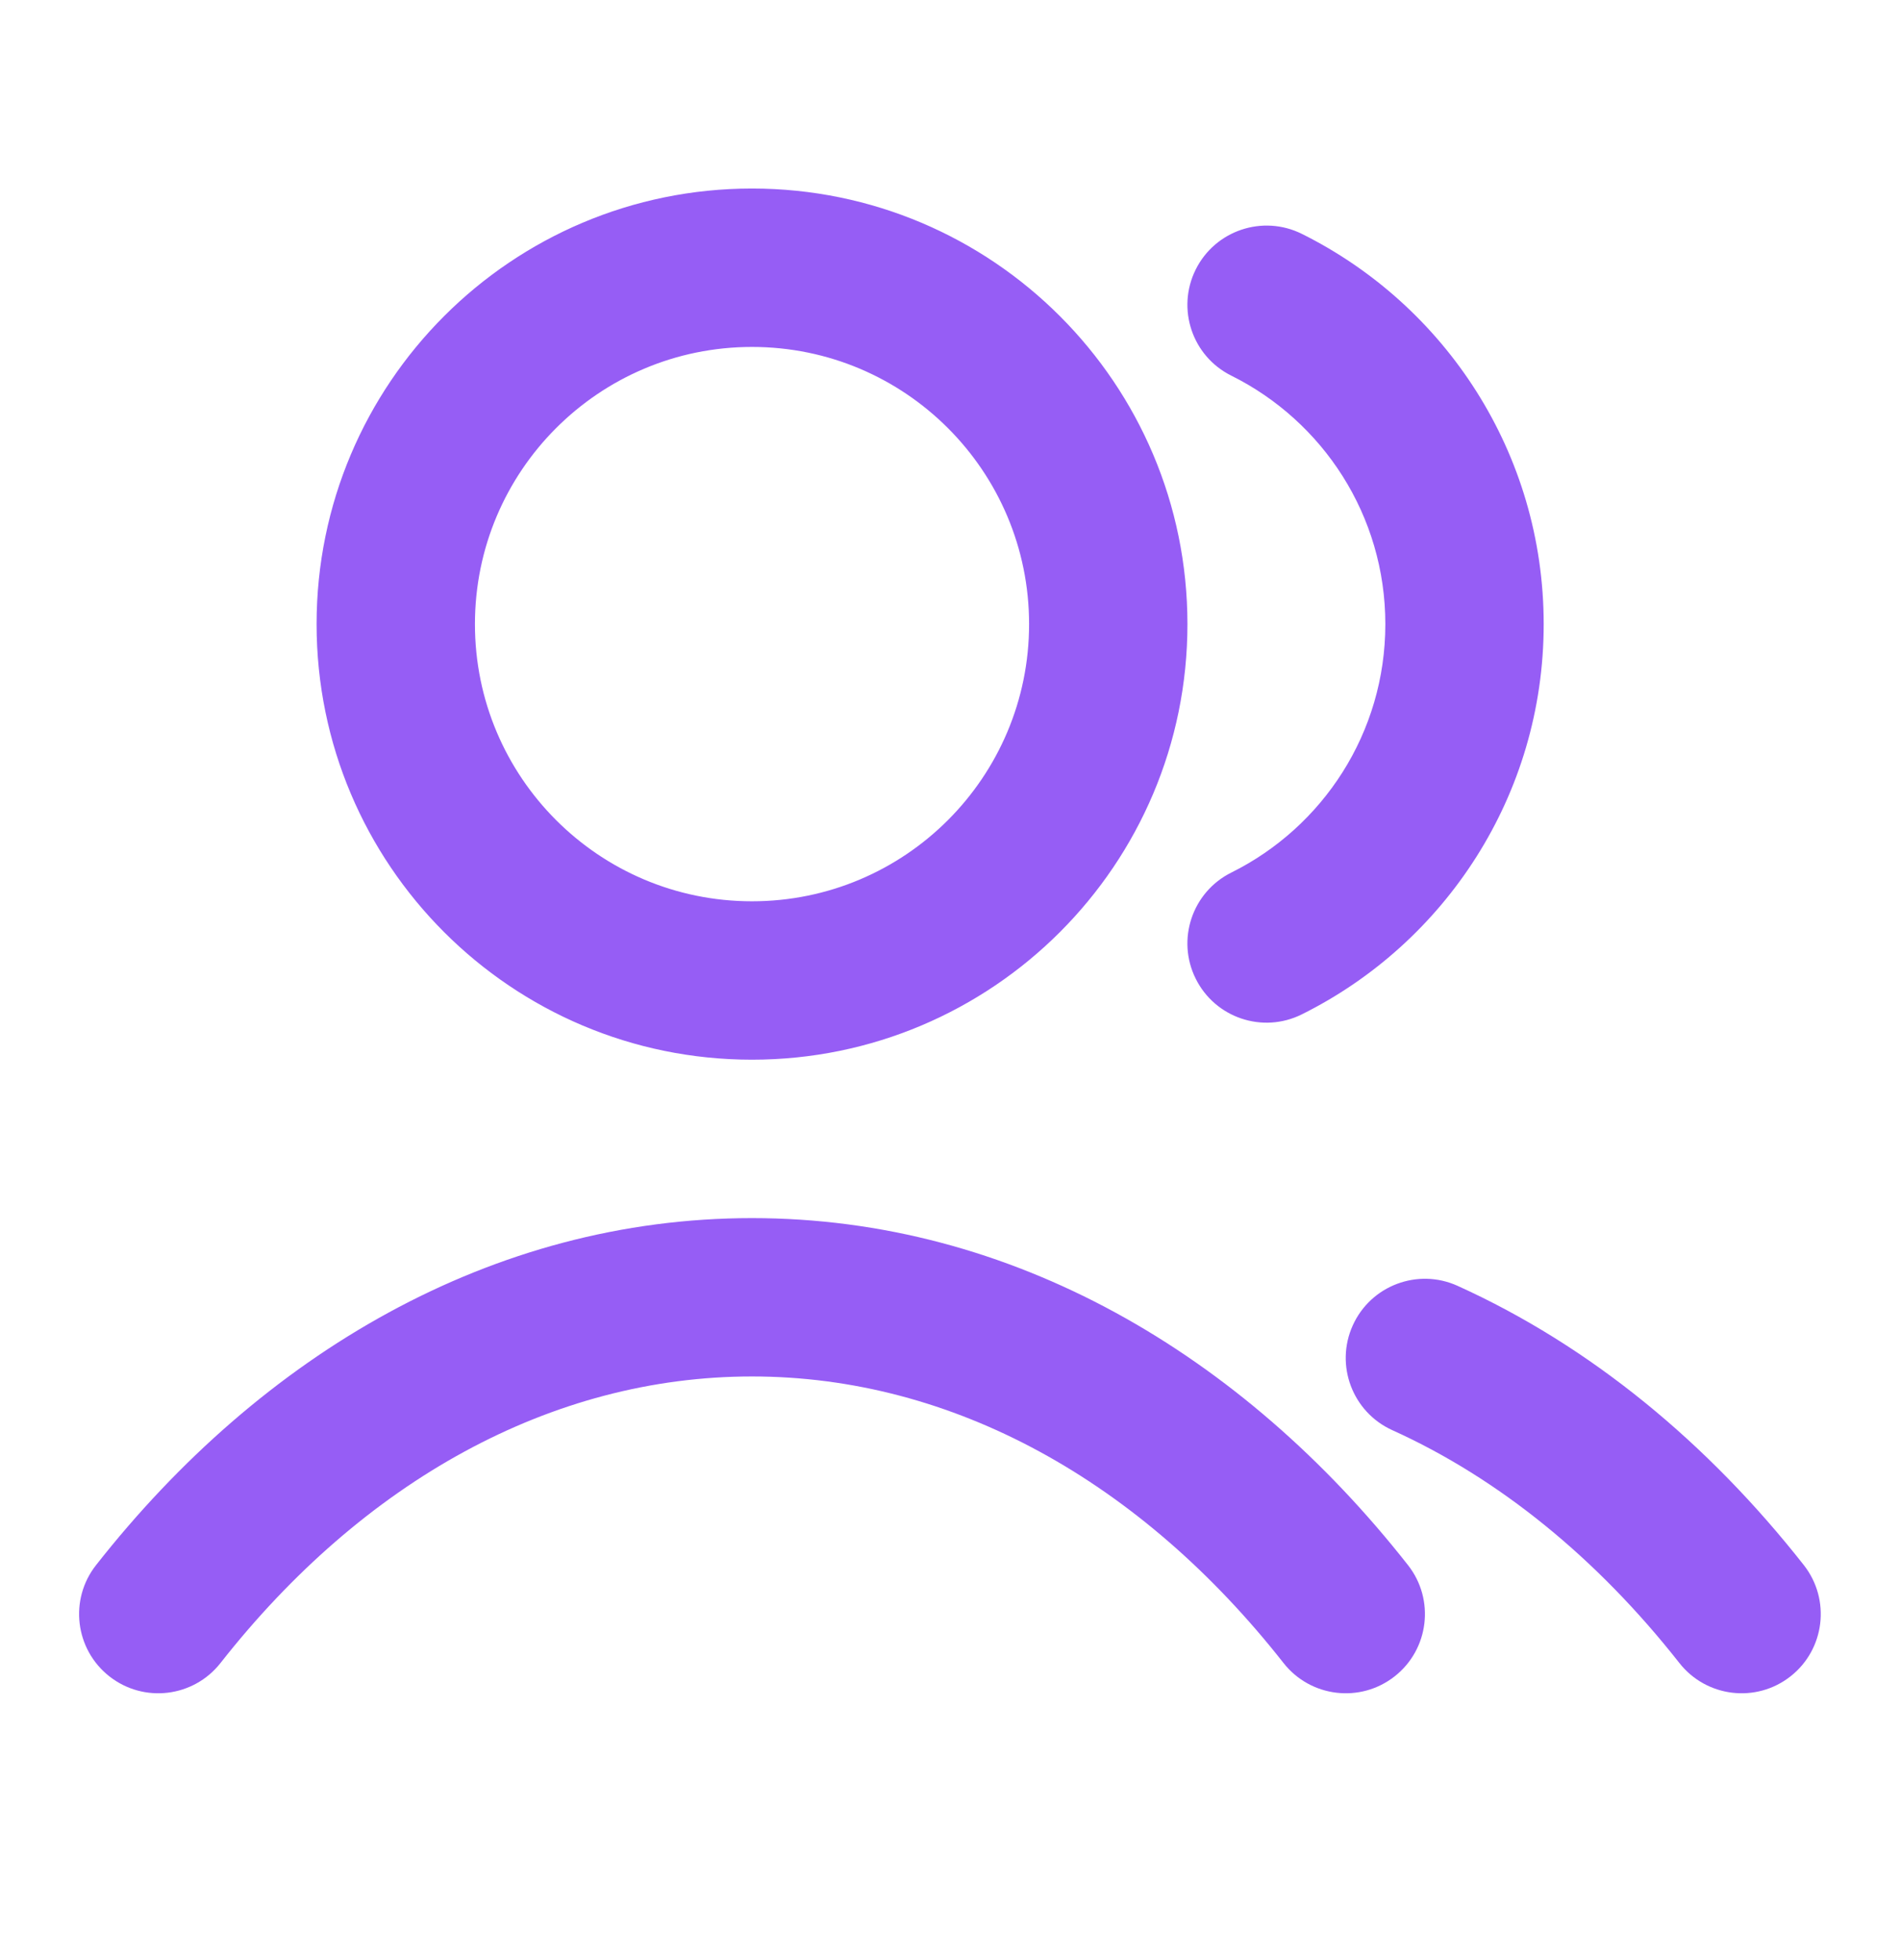<?xml version="1.0" encoding="UTF-8"?>
<svg xmlns="http://www.w3.org/2000/svg" width="32" height="33" viewBox="0 0 32 33" fill="none">
  <path fill-rule="evenodd" clip-rule="evenodd" d="M12.665 5.841C10.088 5.841 7.999 7.93 7.999 10.508C7.999 13.085 10.088 15.174 12.665 15.174C15.243 15.174 17.332 13.085 17.332 10.508C17.332 7.93 15.243 5.841 12.665 5.841ZM5.332 10.508C5.332 6.458 8.615 3.174 12.665 3.174C16.715 3.174 19.999 6.458 19.999 10.508C19.999 14.558 16.715 17.841 12.665 17.841C8.615 17.841 5.332 14.558 5.332 10.508ZM20.138 4.538C20.466 3.879 21.266 3.61 21.925 3.937C24.337 5.136 25.999 7.626 25.999 10.508C25.999 13.389 24.337 15.88 21.925 17.078C21.266 17.406 20.466 17.137 20.138 16.477C19.81 15.818 20.079 15.018 20.739 14.69C22.279 13.925 23.332 12.338 23.332 10.508C23.332 8.677 22.279 7.091 20.739 6.325C20.079 5.998 19.81 5.198 20.138 4.538ZM12.665 23.174C9.28 23.174 6.115 24.942 3.714 27.998C3.259 28.577 2.421 28.678 1.842 28.223C1.263 27.768 1.162 26.93 1.617 26.351C4.406 22.801 8.288 20.508 12.665 20.508C17.043 20.508 20.925 22.801 23.714 26.351C24.169 26.93 24.068 27.768 23.489 28.223C22.91 28.678 22.072 28.577 21.617 27.998C19.215 24.942 16.05 23.174 12.665 23.174ZM22.784 22.313C23.088 21.642 23.878 21.345 24.548 21.648C26.786 22.661 28.764 24.294 30.381 26.351C30.835 26.93 30.735 27.768 30.156 28.223C29.577 28.678 28.739 28.577 28.284 27.998C26.893 26.229 25.242 24.889 23.449 24.078C22.778 23.774 22.48 22.984 22.784 22.313Z" fill="#965DF5"></path>
</svg>

